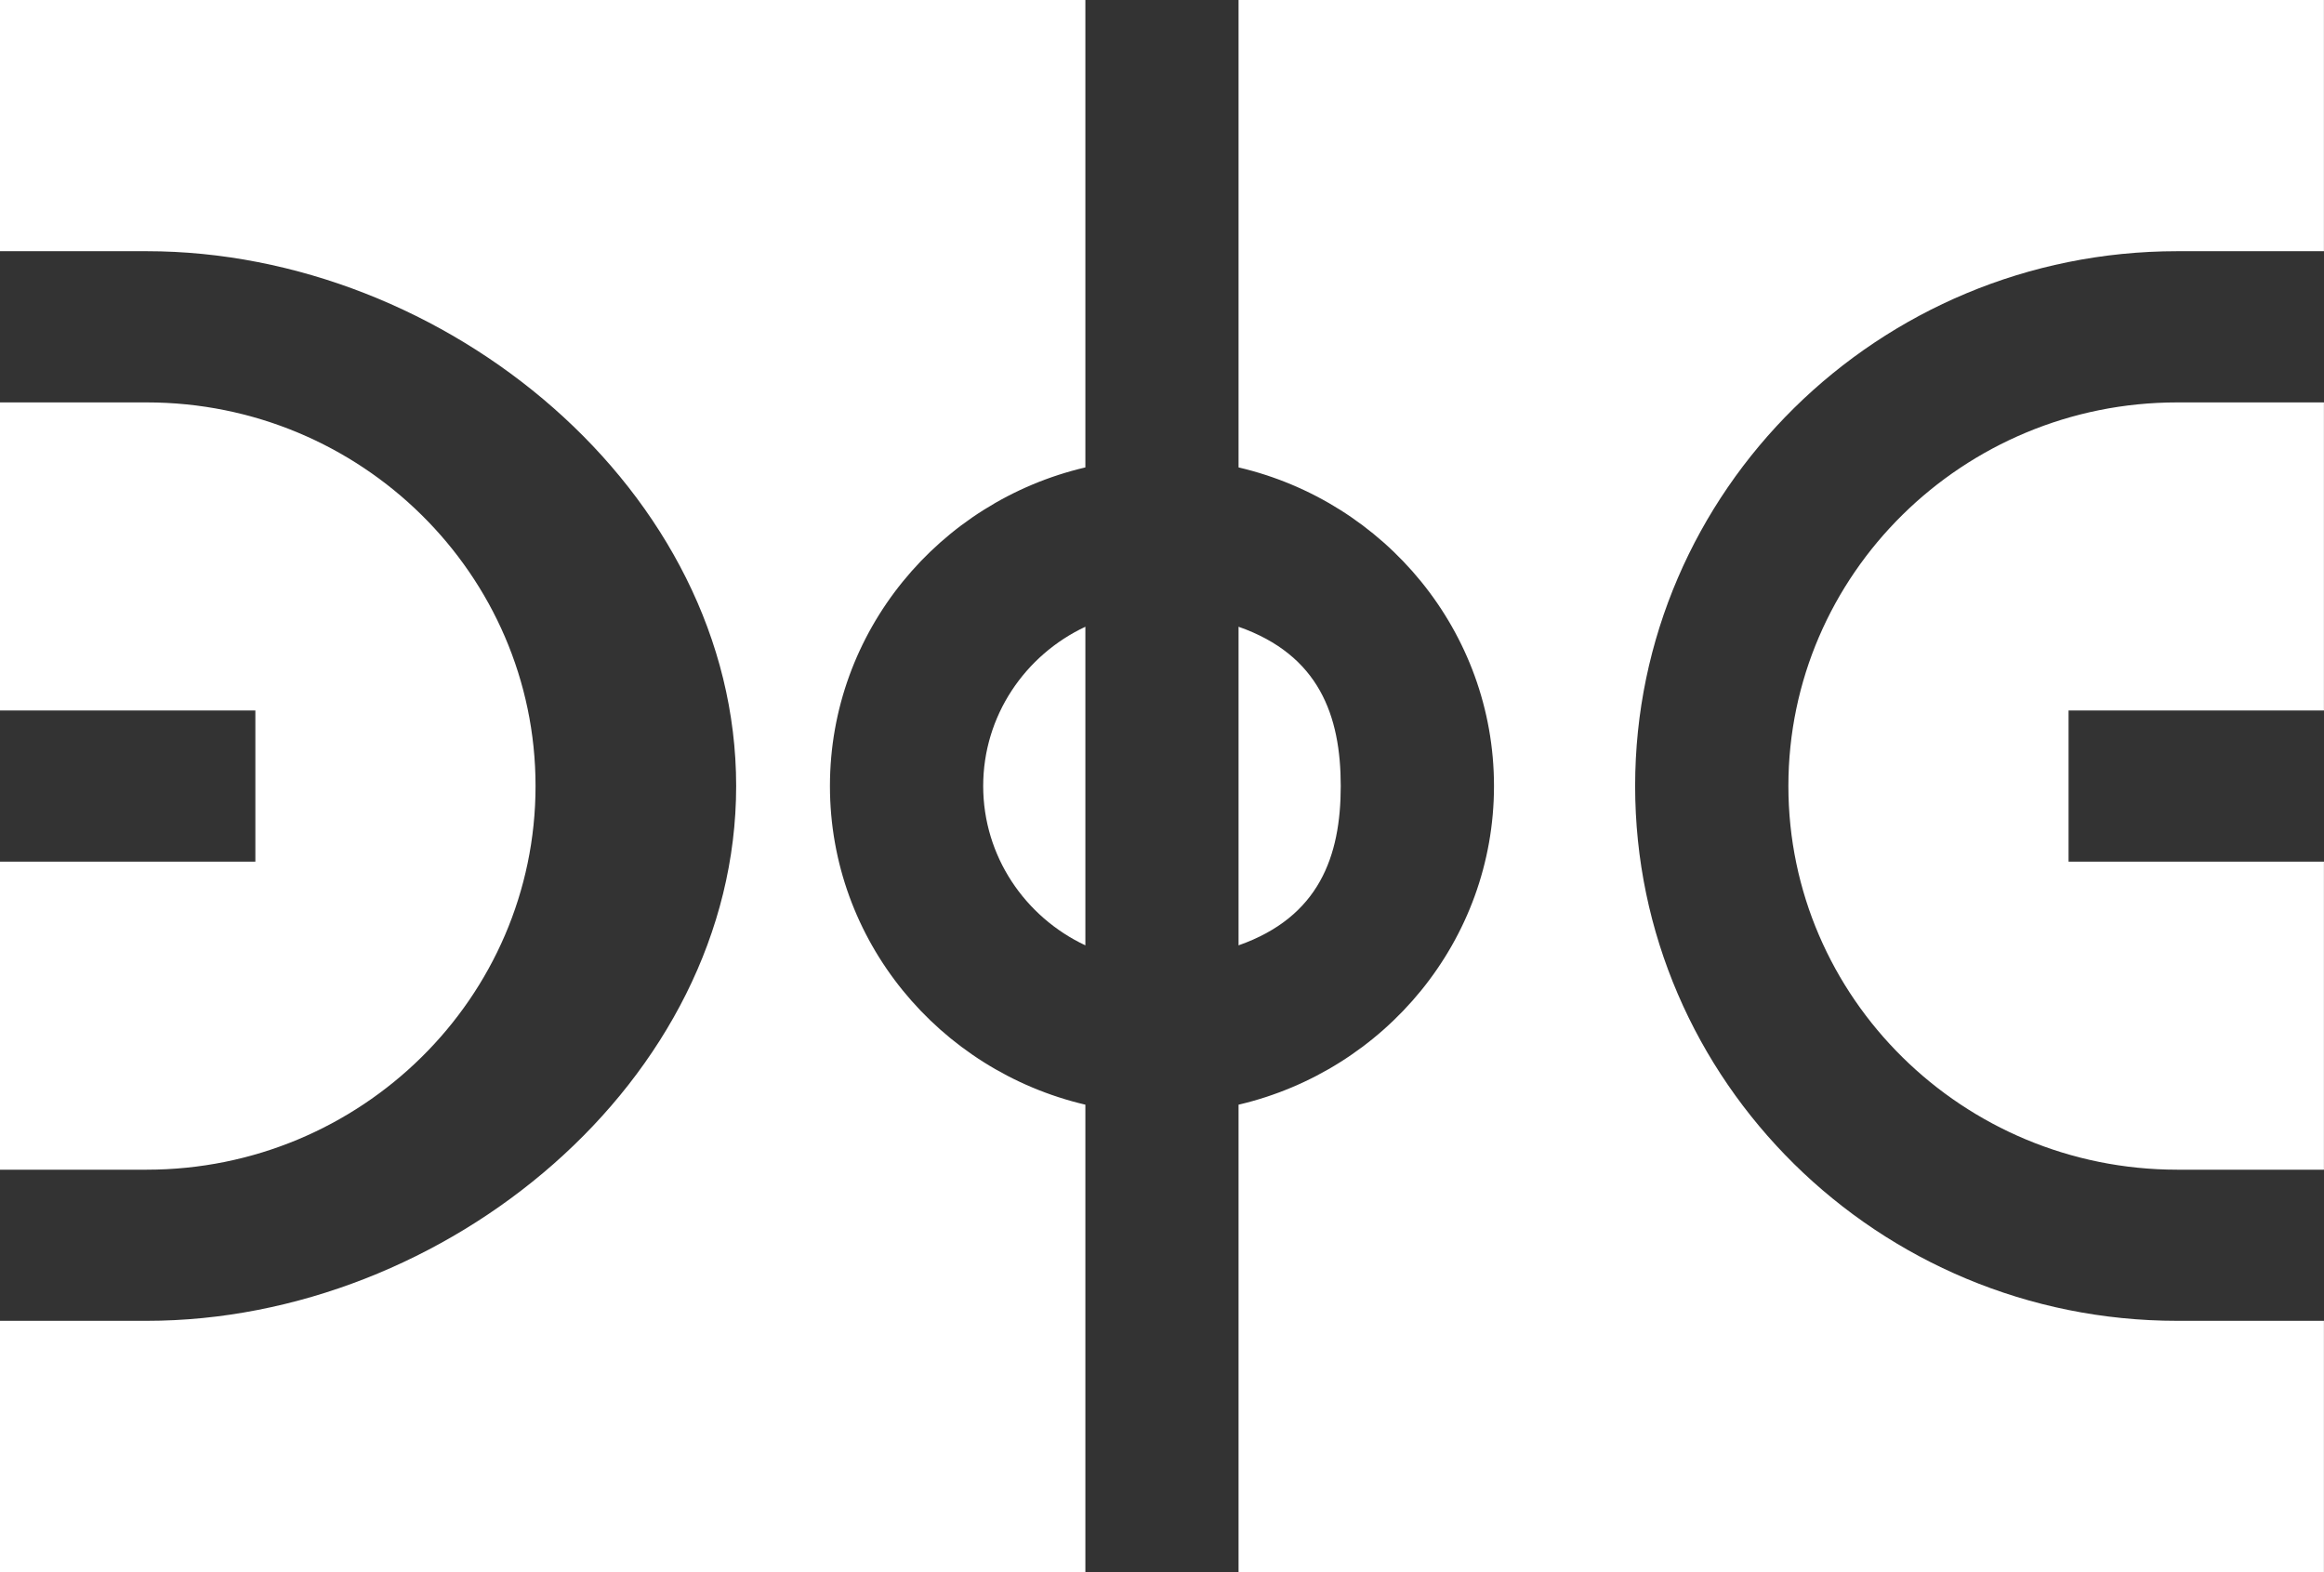 <svg
        xmlns="http://www.w3.org/2000/svg"
        xmlns:xlink="http://www.w3.org/1999/xlink"
        width="34px" height="23px">
    <rect width="100%" height="100%" fill="#333333" stroke="none"/>
    <path fill-rule="evenodd"  fill="rgb(255, 255, 255)"
          d="M18.120,22.999 L18.120,16.161 C20.260,15.660 21.857,13.761 21.857,11.499 C21.857,9.238 20.260,7.338 18.120,6.838 L18.120,0.0 L33.999,0.0 L33.999,3.675 L31.853,3.675 C27.480,3.675 23.922,7.185 23.922,11.499 C23.922,15.813 27.480,19.323 31.853,19.323 L33.999,19.323 L33.999,22.999 L18.120,22.999 ZM26.164,11.499 C26.164,8.405 28.716,5.887 31.853,5.887 L33.999,5.887 L33.999,10.394 L30.263,10.394 L30.263,12.605 L33.999,12.605 L33.999,17.112 L31.853,17.112 C28.716,17.112 26.164,14.594 26.164,11.499 ZM0.0,19.323 L2.146,19.323 C6.519,19.323 10.77,15.813 10.77,11.499 C10.77,7.185 6.519,3.675 2.146,3.675 L0.0,3.675 L0.0,0.0 L15.879,0.0 L15.879,6.838 C13.739,7.338 12.142,9.238 12.142,11.499 C12.142,13.761 13.739,15.660 15.879,16.161 L15.879,22.999 L0.0,22.999 L0.0,19.323 ZM14.384,11.499 C14.384,10.472 14.996,9.583 15.879,9.169 L15.879,13.830 C14.996,13.415 14.384,12.526 14.384,11.499 ZM7.835,11.499 C7.835,14.594 5.283,17.112 2.146,17.112 L0.0,17.112 L0.0,12.605 L3.736,12.605 L3.736,10.394 L0.0,10.394 L0.0,5.887 L2.146,5.887 C5.283,5.887 7.835,8.405 7.835,11.499 ZM19.615,11.499 C19.615,12.526 19.3,13.415 18.120,13.830 L18.120,9.169 C19.3,9.583 19.615,10.472 19.615,11.499 Z"/>
</svg>